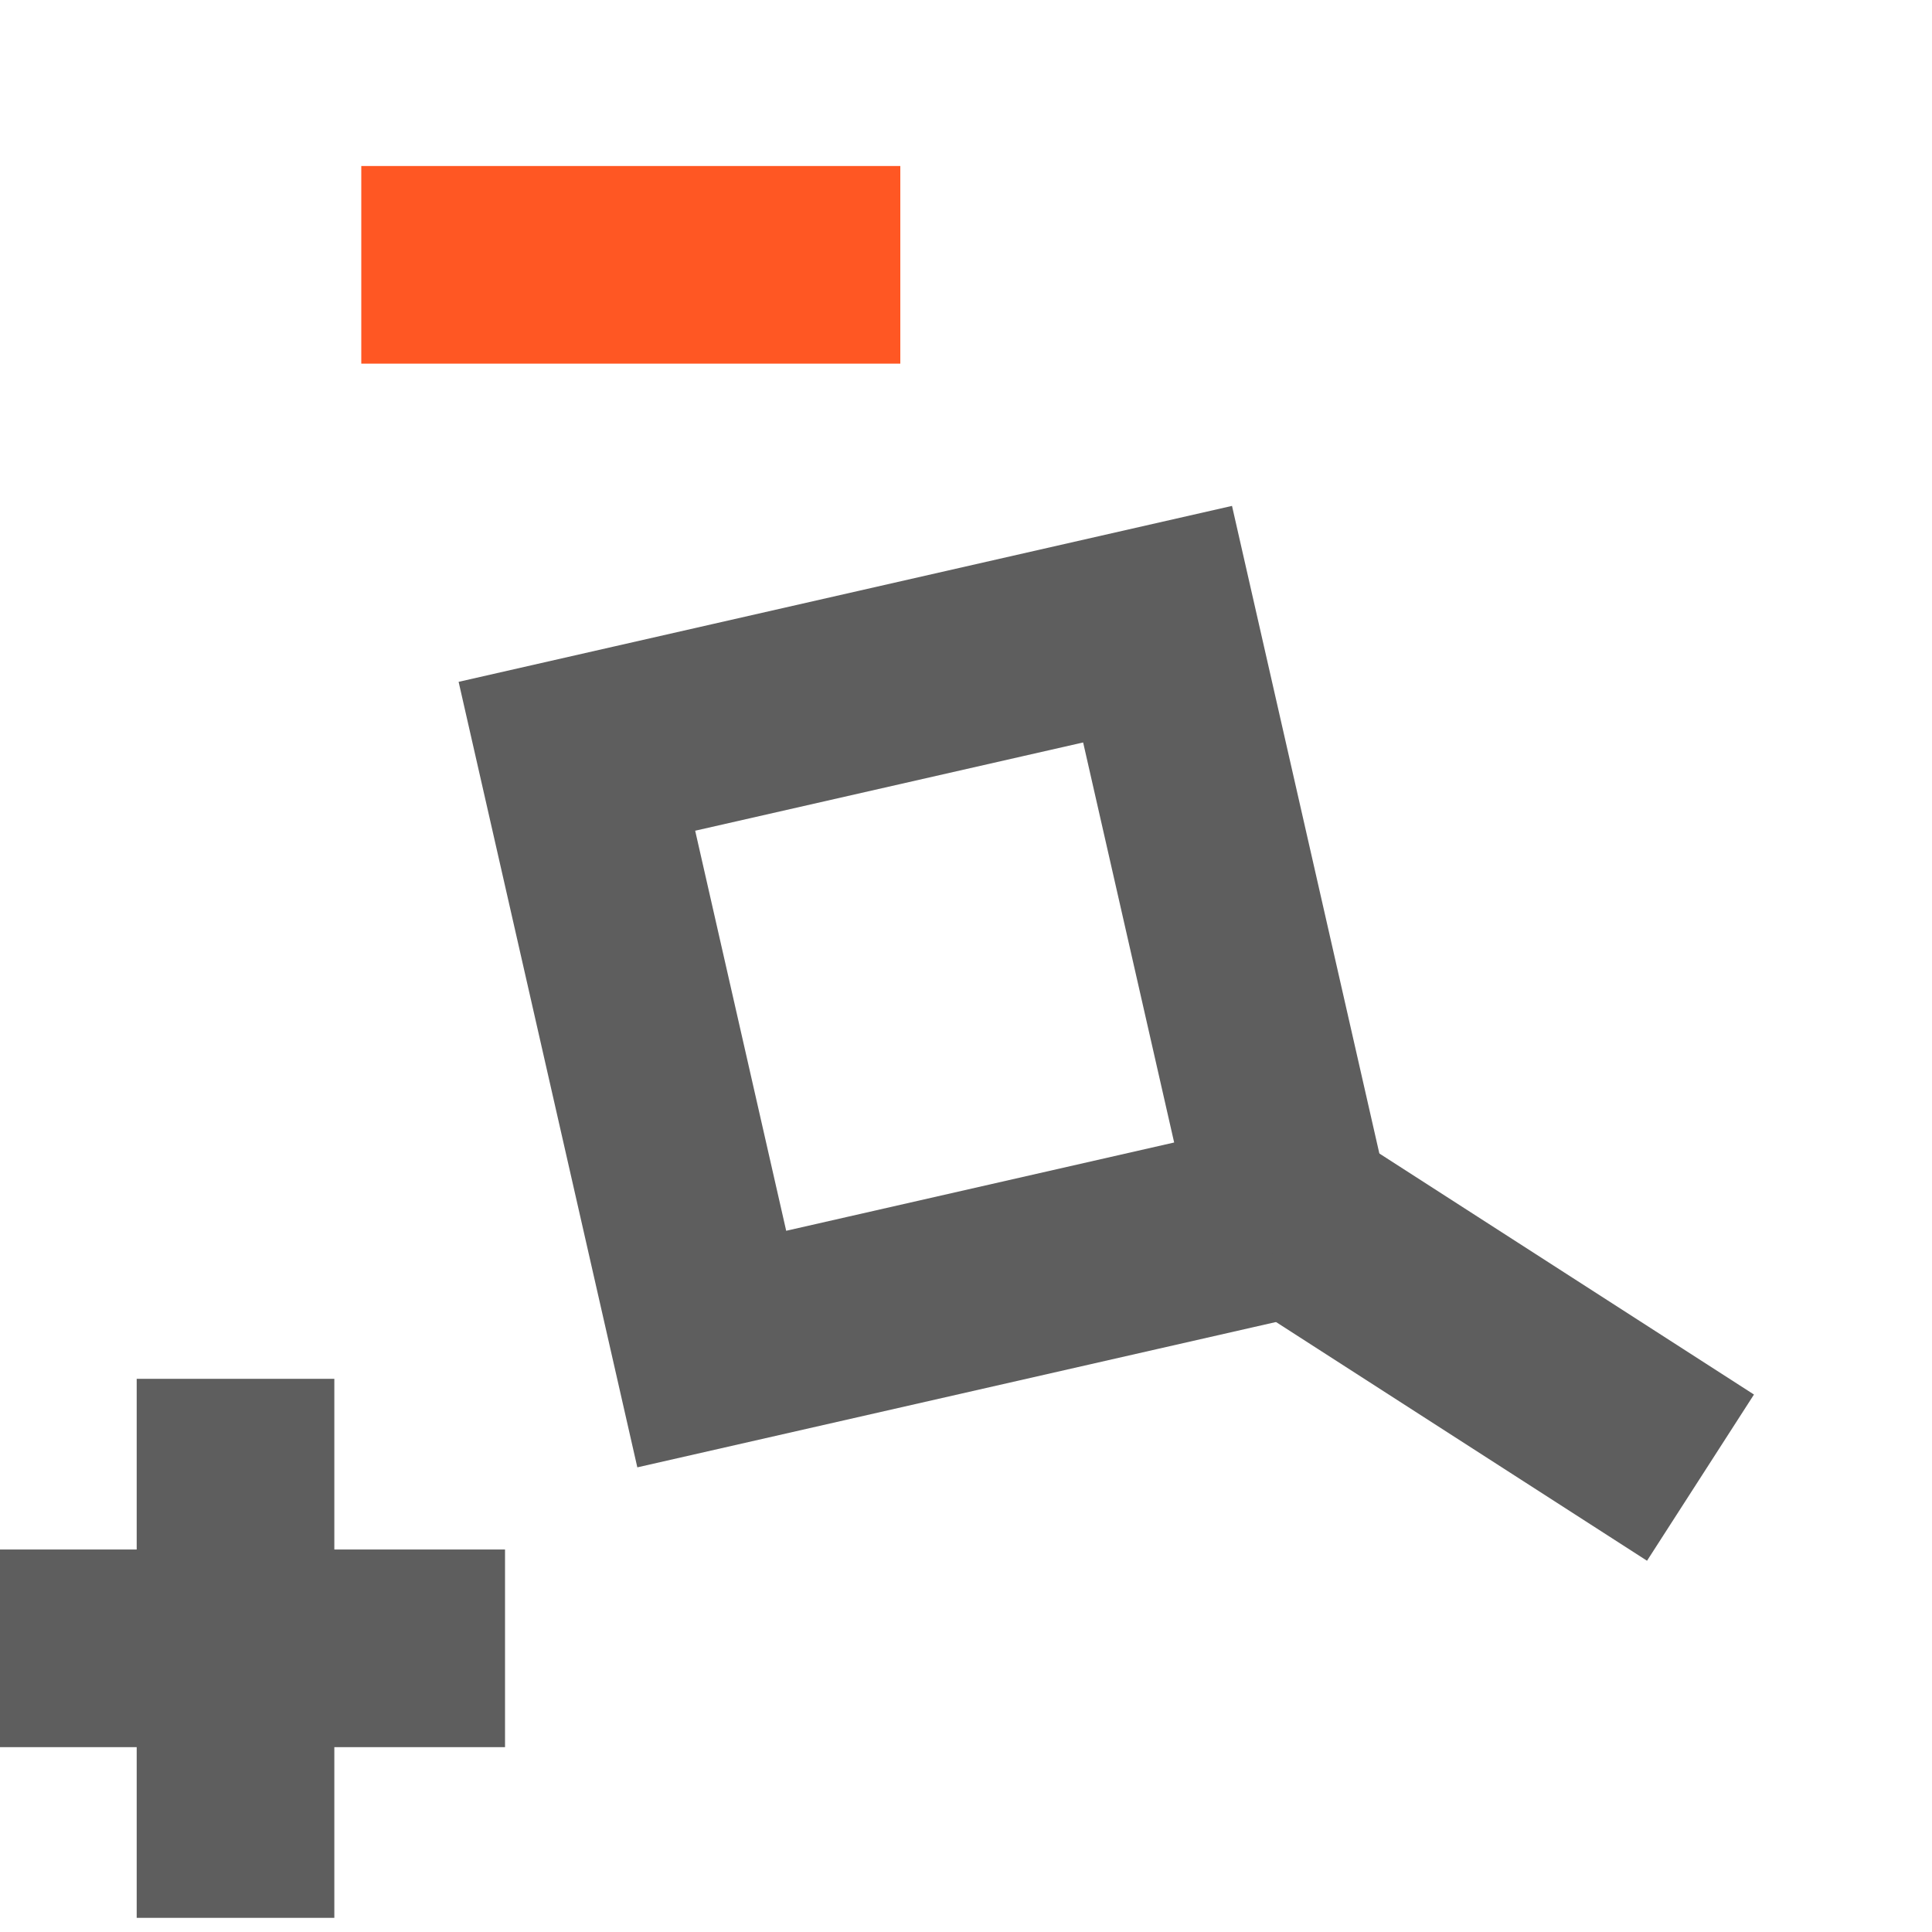 <?xml version="1.0" encoding="UTF-8" standalone="no"?> <svg xmlns:dc="http://purl.org/dc/elements/1.1/" xmlns:cc="http://creativecommons.org/ns#" xmlns:rdf="http://www.w3.org/1999/02/22-rdf-syntax-ns#" xmlns:svg="http://www.w3.org/2000/svg" xmlns="http://www.w3.org/2000/svg" xmlns:sodipodi="http://sodipodi.sourceforge.net/DTD/sodipodi-0.dtd" xmlns:inkscape="http://www.inkscape.org/namespaces/inkscape" width="80" height="80" viewBox="0 0 80 80" id="svg3039" inkscape:version="0.48.2 r9819" sodipodi:docname="ikona badania CC.svg"><title id="title3041">Artboard</title><desc id="desc3043">Created with Sketch.</desc><defs id="defs3045"></defs><g id="Artboard" style="fill:none;stroke:none" transform="matrix(0.744,0,0,0.744,-1.408,6.502)"><polygon id="Stroke-29-Copy" points="66.318,26 73.824,58.99 41.506,66.344 34,33.352 " style="stroke:#5e5e5e;stroke-width:11"></polygon><path d="M 74,59 96.535,73.5" id="Path-3" inkscape:connector-curvature="0" style="stroke:#5e5e5e;stroke-width:11"></path><path d="M 22,6 52,6" id="Stroke-21-Copy" inkscape:connector-curvature="0" style="stroke:#ff5723;stroke-width:11"></path><path d="m 0,83 30,0" id="Stroke-21-Copy-2" inkscape:connector-curvature="0" style="stroke:#5e5e5e;stroke-width:11"></path><path d="M 15,98 15,68" id="Stroke-21-Copy-3" inkscape:connector-curvature="0" style="stroke:#5e5e5e;stroke-width:11"></path></g></svg> 